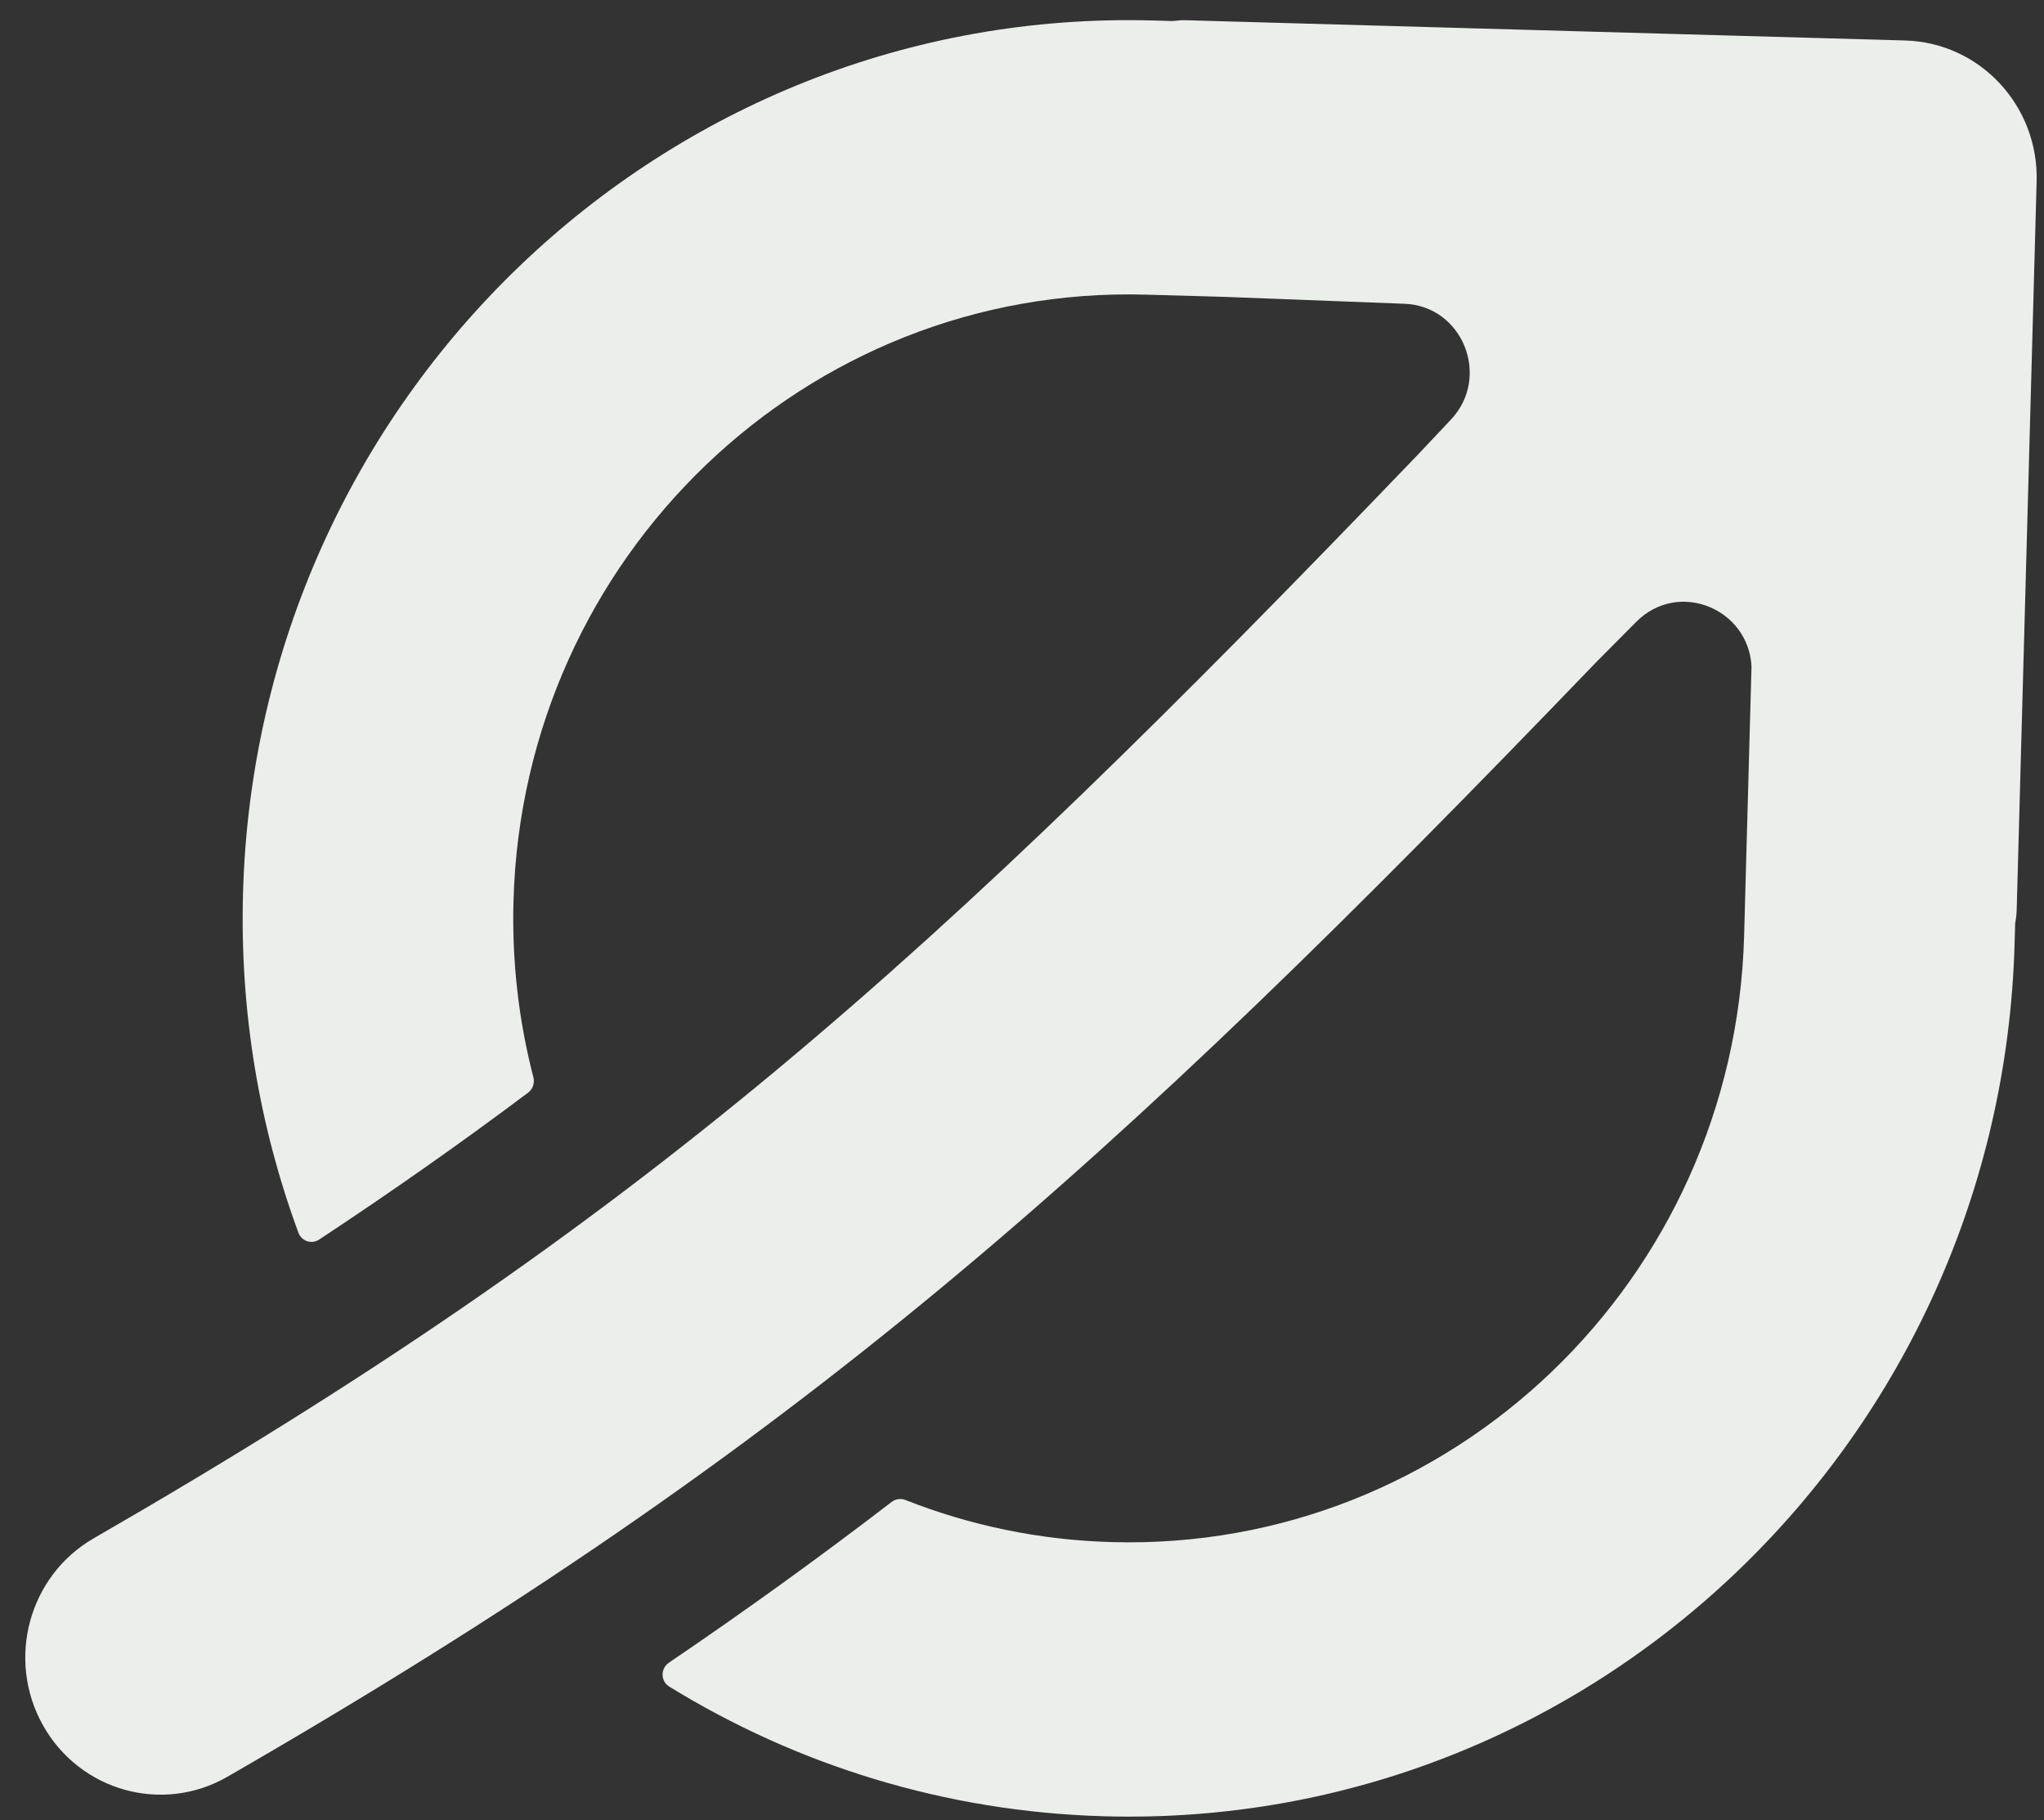 <svg width="73" height="65" viewBox="0 0 73 65" fill="none" xmlns="http://www.w3.org/2000/svg">
<rect x="0" y="0" width="73" height="65" fill="#333333" stroke="none"/>
<path d="M42.356 0.723L68.041 1.446C70.709 1.521 72.811 3.774 72.737 6.478L72.024 32.514C72.02 32.653 72.005 32.789 71.98 32.92C71.973 32.952 71.969 32.983 71.969 33.015L71.95 33.69C71.465 51.4 56.908 65.358 39.436 64.866C33.743 64.706 28.443 63.031 23.901 60.234C23.589 60.041 23.585 59.588 23.889 59.382C26.669 57.494 29.299 55.595 31.843 53.641C31.985 53.531 32.173 53.506 32.34 53.572C34.629 54.475 37.108 55.002 39.704 55.074C51.841 55.416 61.953 45.72 62.29 33.418L62.554 23.799C62.445 21.729 59.935 20.702 58.439 22.207L57.004 23.652C39.552 41.799 28.519 51.699 8.123 63.454C5.803 64.791 2.854 63.968 1.535 61.617C0.216 59.266 1.027 56.276 3.347 54.939C22.845 43.701 33.165 34.44 50.644 16.232L51.817 14.988C53.256 13.462 52.243 10.928 50.162 10.849L43.731 10.602L40.925 10.523C28.788 10.182 18.676 19.878 18.339 32.18C18.279 34.356 18.529 36.468 19.049 38.473C19.102 38.678 19.029 38.896 18.861 39.023C16.478 40.81 14.014 42.543 11.398 44.27C11.13 44.446 10.771 44.329 10.659 44.027C9.271 40.264 8.562 36.172 8.679 31.908C9.164 14.198 23.721 0.24 41.193 0.732L41.865 0.751C41.896 0.751 41.927 0.749 41.957 0.745C42.087 0.727 42.221 0.719 42.356 0.723Z" fill="#ECEEEC"/>
</svg>
